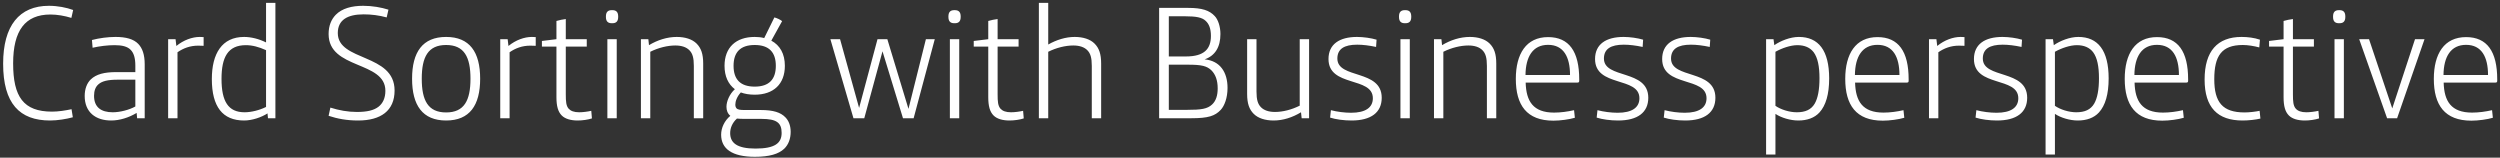 <svg xmlns="http://www.w3.org/2000/svg" width="444" height="28" viewBox="0 0 444 28" fill="none"><rect x="0" y="0" width="444" height="28" fill="#333333" stroke="none"/><path d="M8.894 21.401C3.479 21.401 0.557 18.393 0.557 11.316C0.557 4.554 3.422 1.03 8.694 1.03C10.241 1.03 11.845 1.345 12.992 1.775L12.676 3.179C11.473 2.807 10.155 2.577 8.952 2.577C4.453 2.577 2.333 5.442 2.333 11.259C2.333 17.189 4.167 19.825 9.238 19.825C10.384 19.825 11.616 19.625 12.705 19.395L12.934 20.828C11.788 21.143 10.212 21.401 8.894 21.401ZM19.74 21.401C16.989 21.401 15.041 19.94 15.041 17.046C15.041 15.786 15.442 14.754 16.13 14.095C17.104 13.178 18.508 12.806 20.657 12.806H24.037V11.66C24.037 10.284 23.751 9.396 23.206 8.852C22.634 8.25 21.659 8.021 20.37 8.021C19.109 8.021 17.706 8.193 16.445 8.479L16.33 7.104C17.648 6.76 19.167 6.56 20.513 6.56C22.376 6.56 23.722 6.932 24.553 7.792C25.298 8.565 25.699 9.711 25.699 11.431V21H24.352L24.267 20.055C22.891 20.885 21.258 21.401 19.74 21.401ZM20.026 19.94C21.316 19.94 22.977 19.51 24.037 18.909V14.152H20.914C19.138 14.152 18.135 14.41 17.505 14.955C16.961 15.413 16.703 16.101 16.703 17.017C16.703 19.052 17.963 19.94 20.026 19.94ZM29.861 21V6.961H31.179L31.322 8.164C32.611 7.104 34.159 6.56 35.477 6.56C35.677 6.56 35.878 6.56 36.164 6.589V8.136C35.706 8.107 35.419 8.107 35.19 8.107C33.758 8.107 32.554 8.565 31.523 9.282V21H29.861ZM43.353 21.401C39.543 21.401 37.623 18.966 37.623 14.038C37.623 9.511 39.428 6.56 43.353 6.56C44.585 6.56 45.989 6.904 47.25 7.534V0.514H48.912V21H47.594L47.508 20.14C46.448 20.828 44.786 21.401 43.353 21.401ZM43.439 19.94C44.643 19.94 46.104 19.567 47.25 18.994V8.909C45.989 8.336 44.815 8.021 43.669 8.021C40.46 8.021 39.342 10.17 39.342 14.009C39.342 18.02 40.545 19.94 43.439 19.94ZM63.603 21.401C61.569 21.401 59.936 21.086 58.36 20.57L58.675 19.109C60.194 19.596 61.798 19.883 63.374 19.883C65.208 19.883 66.382 19.596 67.213 18.966C67.987 18.364 68.445 17.419 68.445 16.129C68.445 10.772 58.36 12.376 58.36 6.044C58.36 4.554 58.847 3.437 59.621 2.635C60.738 1.489 62.486 1.03 64.491 1.03C66.124 1.03 67.729 1.317 68.99 1.718L68.674 3.093C67.328 2.721 65.953 2.549 64.577 2.549C61.741 2.549 59.993 3.523 59.993 5.872C59.993 10.944 70.078 9.454 70.078 16.072C70.078 19.682 67.614 21.401 63.603 21.401ZM79.231 21.401C75.047 21.401 73.185 18.708 73.185 13.98C73.185 9.253 75.047 6.56 79.231 6.56C83.414 6.56 85.276 9.253 85.276 13.98C85.276 18.708 83.414 21.401 79.231 21.401ZM79.231 19.969C82.439 19.969 83.557 17.848 83.557 13.98C83.557 10.113 82.439 7.992 79.231 7.992C76.022 7.992 74.904 10.113 74.904 13.98C74.904 17.848 76.022 19.969 79.231 19.969ZM88.842 21V6.961H90.16L90.303 8.164C91.592 7.104 93.139 6.56 94.457 6.56C94.658 6.56 94.859 6.56 95.145 6.589V8.136C94.687 8.107 94.4 8.107 94.171 8.107C92.738 8.107 91.535 8.565 90.504 9.282V21H88.842ZM102.605 21.401C101.373 21.401 100.37 21.115 99.768 20.513C99.109 19.854 98.823 18.851 98.823 17.247V8.279H96.244V7.276L98.823 6.961V3.723C99.31 3.58 99.969 3.437 100.484 3.38V6.961H104.209V8.279H100.484V16.731C100.484 18.049 100.542 18.794 101 19.31C101.373 19.711 101.946 19.94 102.863 19.94C103.521 19.94 104.381 19.825 105.011 19.682L105.126 21.029C104.438 21.258 103.436 21.401 102.605 21.401ZM108.643 4.125C107.984 4.125 107.611 3.809 107.611 3.007V2.921C107.611 2.119 107.984 1.804 108.643 1.804H108.757C109.416 1.804 109.789 2.119 109.789 2.921V3.007C109.789 3.809 109.416 4.125 108.757 4.125H108.643ZM107.869 21V6.961H109.531V21H107.869ZM113.828 21V6.961H115.146L115.26 8.021C116.779 7.104 118.498 6.56 120.188 6.56C121.678 6.56 122.939 6.961 123.712 7.735C124.514 8.537 124.887 9.568 124.887 11.287V21H123.225V11.717C123.225 10.256 122.996 9.482 122.423 8.909C121.879 8.365 121.048 8.078 119.93 8.078C118.555 8.078 116.922 8.479 115.489 9.196V21H113.828ZM134.062 27.848C129.994 27.848 128.074 26.415 128.074 23.922C128.074 22.69 128.676 21.43 129.707 20.57C129.22 20.169 129.02 19.596 129.02 18.966C129.02 17.992 129.564 16.702 130.51 15.843C129.335 14.955 128.676 13.551 128.676 11.688C128.676 8.451 130.682 6.56 134.034 6.56C134.635 6.56 135.208 6.617 135.724 6.76L137.529 3.093C137.988 3.208 138.589 3.494 138.904 3.752L136.985 7.219C138.532 8.05 139.392 9.568 139.392 11.688C139.392 14.926 137.386 16.817 134.034 16.817C133.088 16.817 132.257 16.674 131.57 16.416C130.882 17.161 130.596 17.992 130.596 18.565C130.596 18.851 130.653 19.052 130.796 19.224C131.025 19.482 131.455 19.539 132.286 19.539H135.094C137.357 19.539 138.647 19.969 139.477 20.828C140.022 21.372 140.423 22.232 140.423 23.407C140.423 24.61 140.05 25.67 139.277 26.415C138.274 27.36 136.641 27.848 134.062 27.848ZM134.034 15.384C136.612 15.384 137.787 14.066 137.787 11.688C137.787 9.31 136.612 7.992 134.034 7.992C131.455 7.992 130.28 9.31 130.28 11.688C130.28 14.066 131.455 15.384 134.034 15.384ZM134.177 26.386C137.644 26.386 138.818 25.412 138.818 23.607C138.818 21.802 137.93 21.115 135.237 21.115H132.2C131.627 21.115 131.226 21.086 130.882 21.057C130.051 21.802 129.679 22.748 129.679 23.636C129.679 25.355 130.853 26.386 134.177 26.386ZM151.574 21L147.477 6.961H149.196L152.577 19.166L155.844 6.961H157.591L161.345 19.338L164.439 6.961H166.015L162.261 21H160.37L156.732 9.11L153.494 21H151.574ZM169.47 4.125C168.811 4.125 168.439 3.809 168.439 3.007V2.921C168.439 2.119 168.811 1.804 169.47 1.804H169.585C170.244 1.804 170.616 2.119 170.616 2.921V3.007C170.616 3.809 170.244 4.125 169.585 4.125H169.47ZM168.697 21V6.961H170.359V21H168.697ZM179.297 21.401C178.065 21.401 177.062 21.115 176.46 20.513C175.801 19.854 175.515 18.851 175.515 17.247V8.279H172.936V7.276L175.515 6.961V3.723C176.002 3.58 176.661 3.437 177.176 3.38V6.961H180.901V8.279H177.176V16.731C177.176 18.049 177.234 18.794 177.692 19.31C178.065 19.711 178.638 19.94 179.555 19.94C180.213 19.94 181.073 19.825 181.703 19.682L181.818 21.029C181.13 21.258 180.128 21.401 179.297 21.401ZM184.504 21V0.514H186.166V7.906C187.627 7.076 189.26 6.56 190.865 6.56C192.354 6.56 193.615 6.961 194.389 7.735C195.191 8.537 195.563 9.568 195.563 11.287V21H193.902V11.717C193.902 10.256 193.672 9.482 193.099 8.909C192.555 8.365 191.724 8.078 190.607 8.078C189.231 8.078 187.598 8.479 186.166 9.196V21H184.504ZM205.862 21V1.403H211.048C213.454 1.403 214.801 1.832 215.746 2.864C216.319 3.466 216.749 4.698 216.749 6.044C216.749 8.394 215.775 9.912 213.941 10.542C216.692 10.8 218.01 12.834 218.01 15.614C218.01 17.39 217.465 18.794 216.806 19.51C215.775 20.599 214.6 21 211.535 21H205.862ZM207.581 10.027H210.618C213.884 10.027 215.059 8.68 215.059 6.388C215.059 5.07 214.715 4.239 214.113 3.695C213.483 3.093 212.423 2.893 210.532 2.893H207.581V10.027ZM207.581 19.51H210.761C213.368 19.51 214.428 19.338 215.259 18.565C215.947 17.934 216.262 16.96 216.262 15.7C216.262 14.296 215.89 13.236 215.145 12.491C214.342 11.717 213.397 11.488 211.019 11.488H207.581V19.51ZM226.19 21.401C224.7 21.401 223.439 21 222.666 20.226C221.863 19.424 221.491 18.393 221.491 16.674V6.961H223.153V16.244C223.153 17.705 223.382 18.479 223.955 19.052C224.499 19.596 225.33 19.883 226.448 19.883C227.823 19.883 229.399 19.482 230.831 18.765V6.961H232.493V21H231.175L231.06 19.94C229.542 20.857 227.88 21.401 226.19 21.401ZM240.037 21.401C238.661 21.401 237.2 21.201 236.226 20.885L236.369 19.567C237.458 19.854 238.805 20.026 239.951 20.026C242.501 20.026 243.819 19.109 243.819 17.447C243.819 13.551 235.94 15.528 235.94 10.485C235.94 7.849 237.888 6.56 241.011 6.56C242.128 6.56 243.532 6.76 244.478 7.047L244.392 8.336C243.188 8.078 242.042 7.935 241.039 7.935C238.747 7.935 237.515 8.68 237.515 10.399C237.515 14.066 245.394 12.261 245.394 17.361C245.394 19.969 243.503 21.401 240.037 21.401ZM249.492 4.125C248.833 4.125 248.461 3.809 248.461 3.007V2.921C248.461 2.119 248.833 1.804 249.492 1.804H249.607C250.266 1.804 250.638 2.119 250.638 2.921V3.007C250.638 3.809 250.266 4.125 249.607 4.125H249.492ZM248.718 21V6.961H250.38V21H248.718ZM254.677 21V6.961H255.995L256.109 8.021C257.628 7.104 259.347 6.56 261.037 6.56C262.527 6.56 263.788 6.961 264.561 7.735C265.364 8.537 265.736 9.568 265.736 11.287V21H264.074V11.717C264.074 10.256 263.845 9.482 263.272 8.909C262.728 8.365 261.897 8.078 260.779 8.078C259.404 8.078 257.771 8.479 256.338 9.196V21H254.677ZM275.886 21.43C271.13 21.43 269.21 18.651 269.21 14.009C269.21 9.568 271.044 6.589 274.94 6.589C278.665 6.589 280.47 9.138 280.47 14.095V14.353C280.47 14.582 280.384 14.668 280.126 14.668H270.958C271.044 17.963 272.276 19.997 276 19.997C277.175 19.997 278.407 19.825 279.553 19.567L279.696 20.914C278.751 21.201 277.118 21.43 275.886 21.43ZM270.929 13.322H278.837C278.837 10.113 277.691 7.964 274.94 7.964C272.218 7.964 270.958 10.084 270.929 13.322ZM287.378 21.401C286.003 21.401 284.542 21.201 283.568 20.885L283.711 19.567C284.8 19.854 286.146 20.026 287.292 20.026C289.842 20.026 291.16 19.109 291.16 17.447C291.16 13.551 283.281 15.528 283.281 10.485C283.281 7.849 285.229 6.56 288.352 6.56C289.47 6.56 290.874 6.76 291.819 7.047L291.733 8.336C290.53 8.078 289.384 7.935 288.381 7.935C286.089 7.935 284.857 8.68 284.857 10.399C284.857 14.066 292.736 12.261 292.736 17.361C292.736 19.969 290.845 21.401 287.378 21.401ZM299.297 21.401C297.922 21.401 296.461 21.201 295.487 20.885L295.63 19.567C296.719 19.854 298.065 20.026 299.211 20.026C301.761 20.026 303.079 19.109 303.079 17.447C303.079 13.551 295.2 15.528 295.2 10.485C295.2 7.849 297.149 6.56 300.272 6.56C301.389 6.56 302.793 6.76 303.738 7.047L303.652 8.336C302.449 8.078 301.303 7.935 300.3 7.935C298.008 7.935 296.776 8.68 296.776 10.399C296.776 14.066 304.655 12.261 304.655 17.361C304.655 19.969 302.764 21.401 299.297 21.401ZM313.658 27.447V6.961H314.976L315.119 8.021C316.236 7.247 317.955 6.56 319.474 6.56C322.969 6.56 324.86 8.967 324.86 13.923C324.86 16.76 324.259 18.737 323.141 19.969C322.253 20.943 320.935 21.401 319.388 21.401C317.955 21.401 316.351 20.914 315.319 20.226V27.447H313.658ZM319.101 19.94C320.62 19.94 321.651 19.482 322.282 18.421C322.855 17.447 323.141 15.929 323.141 13.895C323.141 11.774 322.826 10.256 322.11 9.282C321.479 8.451 320.505 8.021 319.216 8.021C318.013 8.021 316.494 8.537 315.319 9.196V18.794C316.265 19.453 317.783 19.94 319.101 19.94ZM334.391 21.43C329.635 21.43 327.715 18.651 327.715 14.009C327.715 9.568 329.549 6.589 333.445 6.589C337.17 6.589 338.975 9.138 338.975 14.095V14.353C338.975 14.582 338.889 14.668 338.631 14.668H329.463C329.549 17.963 330.781 19.997 334.506 19.997C335.68 19.997 336.912 19.825 338.058 19.567L338.202 20.914C337.256 21.201 335.623 21.43 334.391 21.43ZM329.434 13.322H337.342C337.342 10.113 336.196 7.964 333.445 7.964C330.724 7.964 329.463 10.084 329.434 13.322ZM342.589 21V6.961H343.906L344.05 8.164C345.339 7.104 346.886 6.56 348.204 6.56C348.405 6.56 348.605 6.56 348.892 6.589V8.136C348.433 8.107 348.147 8.107 347.918 8.107C346.485 8.107 345.282 8.565 344.25 9.282V21H342.589ZM354.669 21.401C353.294 21.401 351.833 21.201 350.858 20.885L351.002 19.567C352.09 19.854 353.437 20.026 354.583 20.026C357.133 20.026 358.451 19.109 358.451 17.447C358.451 13.551 350.572 15.528 350.572 10.485C350.572 7.849 352.52 6.56 355.643 6.56C356.76 6.56 358.164 6.76 359.11 7.047L359.024 8.336C357.821 8.078 356.675 7.935 355.672 7.935C353.38 7.935 352.148 8.68 352.148 10.399C352.148 14.066 360.027 12.261 360.027 17.361C360.027 19.969 358.136 21.401 354.669 21.401ZM363.293 27.447V6.961H364.611L364.755 8.021C365.872 7.247 367.591 6.56 369.11 6.56C372.605 6.56 374.496 8.967 374.496 13.923C374.496 16.76 373.894 18.737 372.777 19.969C371.889 20.943 370.571 21.401 369.024 21.401C367.591 21.401 365.987 20.914 364.955 20.226V27.447H363.293ZM368.737 19.94C370.256 19.94 371.287 19.482 371.917 18.421C372.49 17.447 372.777 15.929 372.777 13.895C372.777 11.774 372.462 10.256 371.745 9.282C371.115 8.451 370.141 8.021 368.852 8.021C367.648 8.021 366.13 8.537 364.955 9.196V18.794C365.901 19.453 367.419 19.94 368.737 19.94ZM384.027 21.43C379.271 21.43 377.351 18.651 377.351 14.009C377.351 9.568 379.185 6.589 383.081 6.589C386.806 6.589 388.611 9.138 388.611 14.095V14.353C388.611 14.582 388.525 14.668 388.267 14.668H379.099C379.185 17.963 380.417 19.997 384.141 19.997C385.316 19.997 386.548 19.825 387.694 19.567L387.837 20.914C386.892 21.201 385.259 21.43 384.027 21.43ZM379.07 13.322H386.978C386.978 10.113 385.832 7.964 383.081 7.964C380.359 7.964 379.099 10.084 379.07 13.322ZM398.27 21.401C393.857 21.401 391.537 19.109 391.537 14.124C391.537 9.081 393.829 6.56 398.098 6.56C399.186 6.56 400.361 6.703 401.364 7.047L401.249 8.422C400.275 8.164 399.215 7.992 398.327 7.992C394.545 7.992 393.256 9.941 393.256 14.066C393.256 18.163 394.717 19.969 398.642 19.969C399.473 19.969 400.648 19.825 401.307 19.682L401.45 21.057C400.619 21.258 399.358 21.401 398.27 21.401ZM409.345 21.401C408.113 21.401 407.11 21.115 406.508 20.513C405.849 19.854 405.563 18.851 405.563 17.247V8.279H402.984V7.276L405.563 6.961V3.723C406.05 3.58 406.709 3.437 407.224 3.38V6.961H410.949V8.279H407.224V16.731C407.224 18.049 407.282 18.794 407.74 19.31C408.113 19.711 408.686 19.94 409.602 19.94C410.261 19.94 411.121 19.825 411.751 19.682L411.866 21.029C411.178 21.258 410.176 21.401 409.345 21.401ZM415.383 4.125C414.724 4.125 414.351 3.809 414.351 3.007V2.921C414.351 2.119 414.724 1.804 415.383 1.804H415.497C416.156 1.804 416.529 2.119 416.529 2.921V3.007C416.529 3.809 416.156 4.125 415.497 4.125H415.383ZM414.609 21V6.961H416.271V21H414.609ZM423.948 21L418.992 6.961H420.739L424.865 19.252L428.905 6.961H430.595L425.725 21H423.948ZM438.923 21.43C434.167 21.43 432.247 18.651 432.247 14.009C432.247 9.568 434.081 6.589 437.977 6.589C441.702 6.589 443.507 9.138 443.507 14.095V14.353C443.507 14.582 443.421 14.668 443.163 14.668H433.995C434.081 17.963 435.313 19.997 439.037 19.997C440.212 19.997 441.444 19.825 442.59 19.567L442.733 20.914C441.788 21.201 440.155 21.43 438.923 21.43ZM433.966 13.322H441.874C441.874 10.113 440.728 7.964 437.977 7.964C435.255 7.964 433.995 10.084 433.966 13.322Z" fill="white"></path></svg>